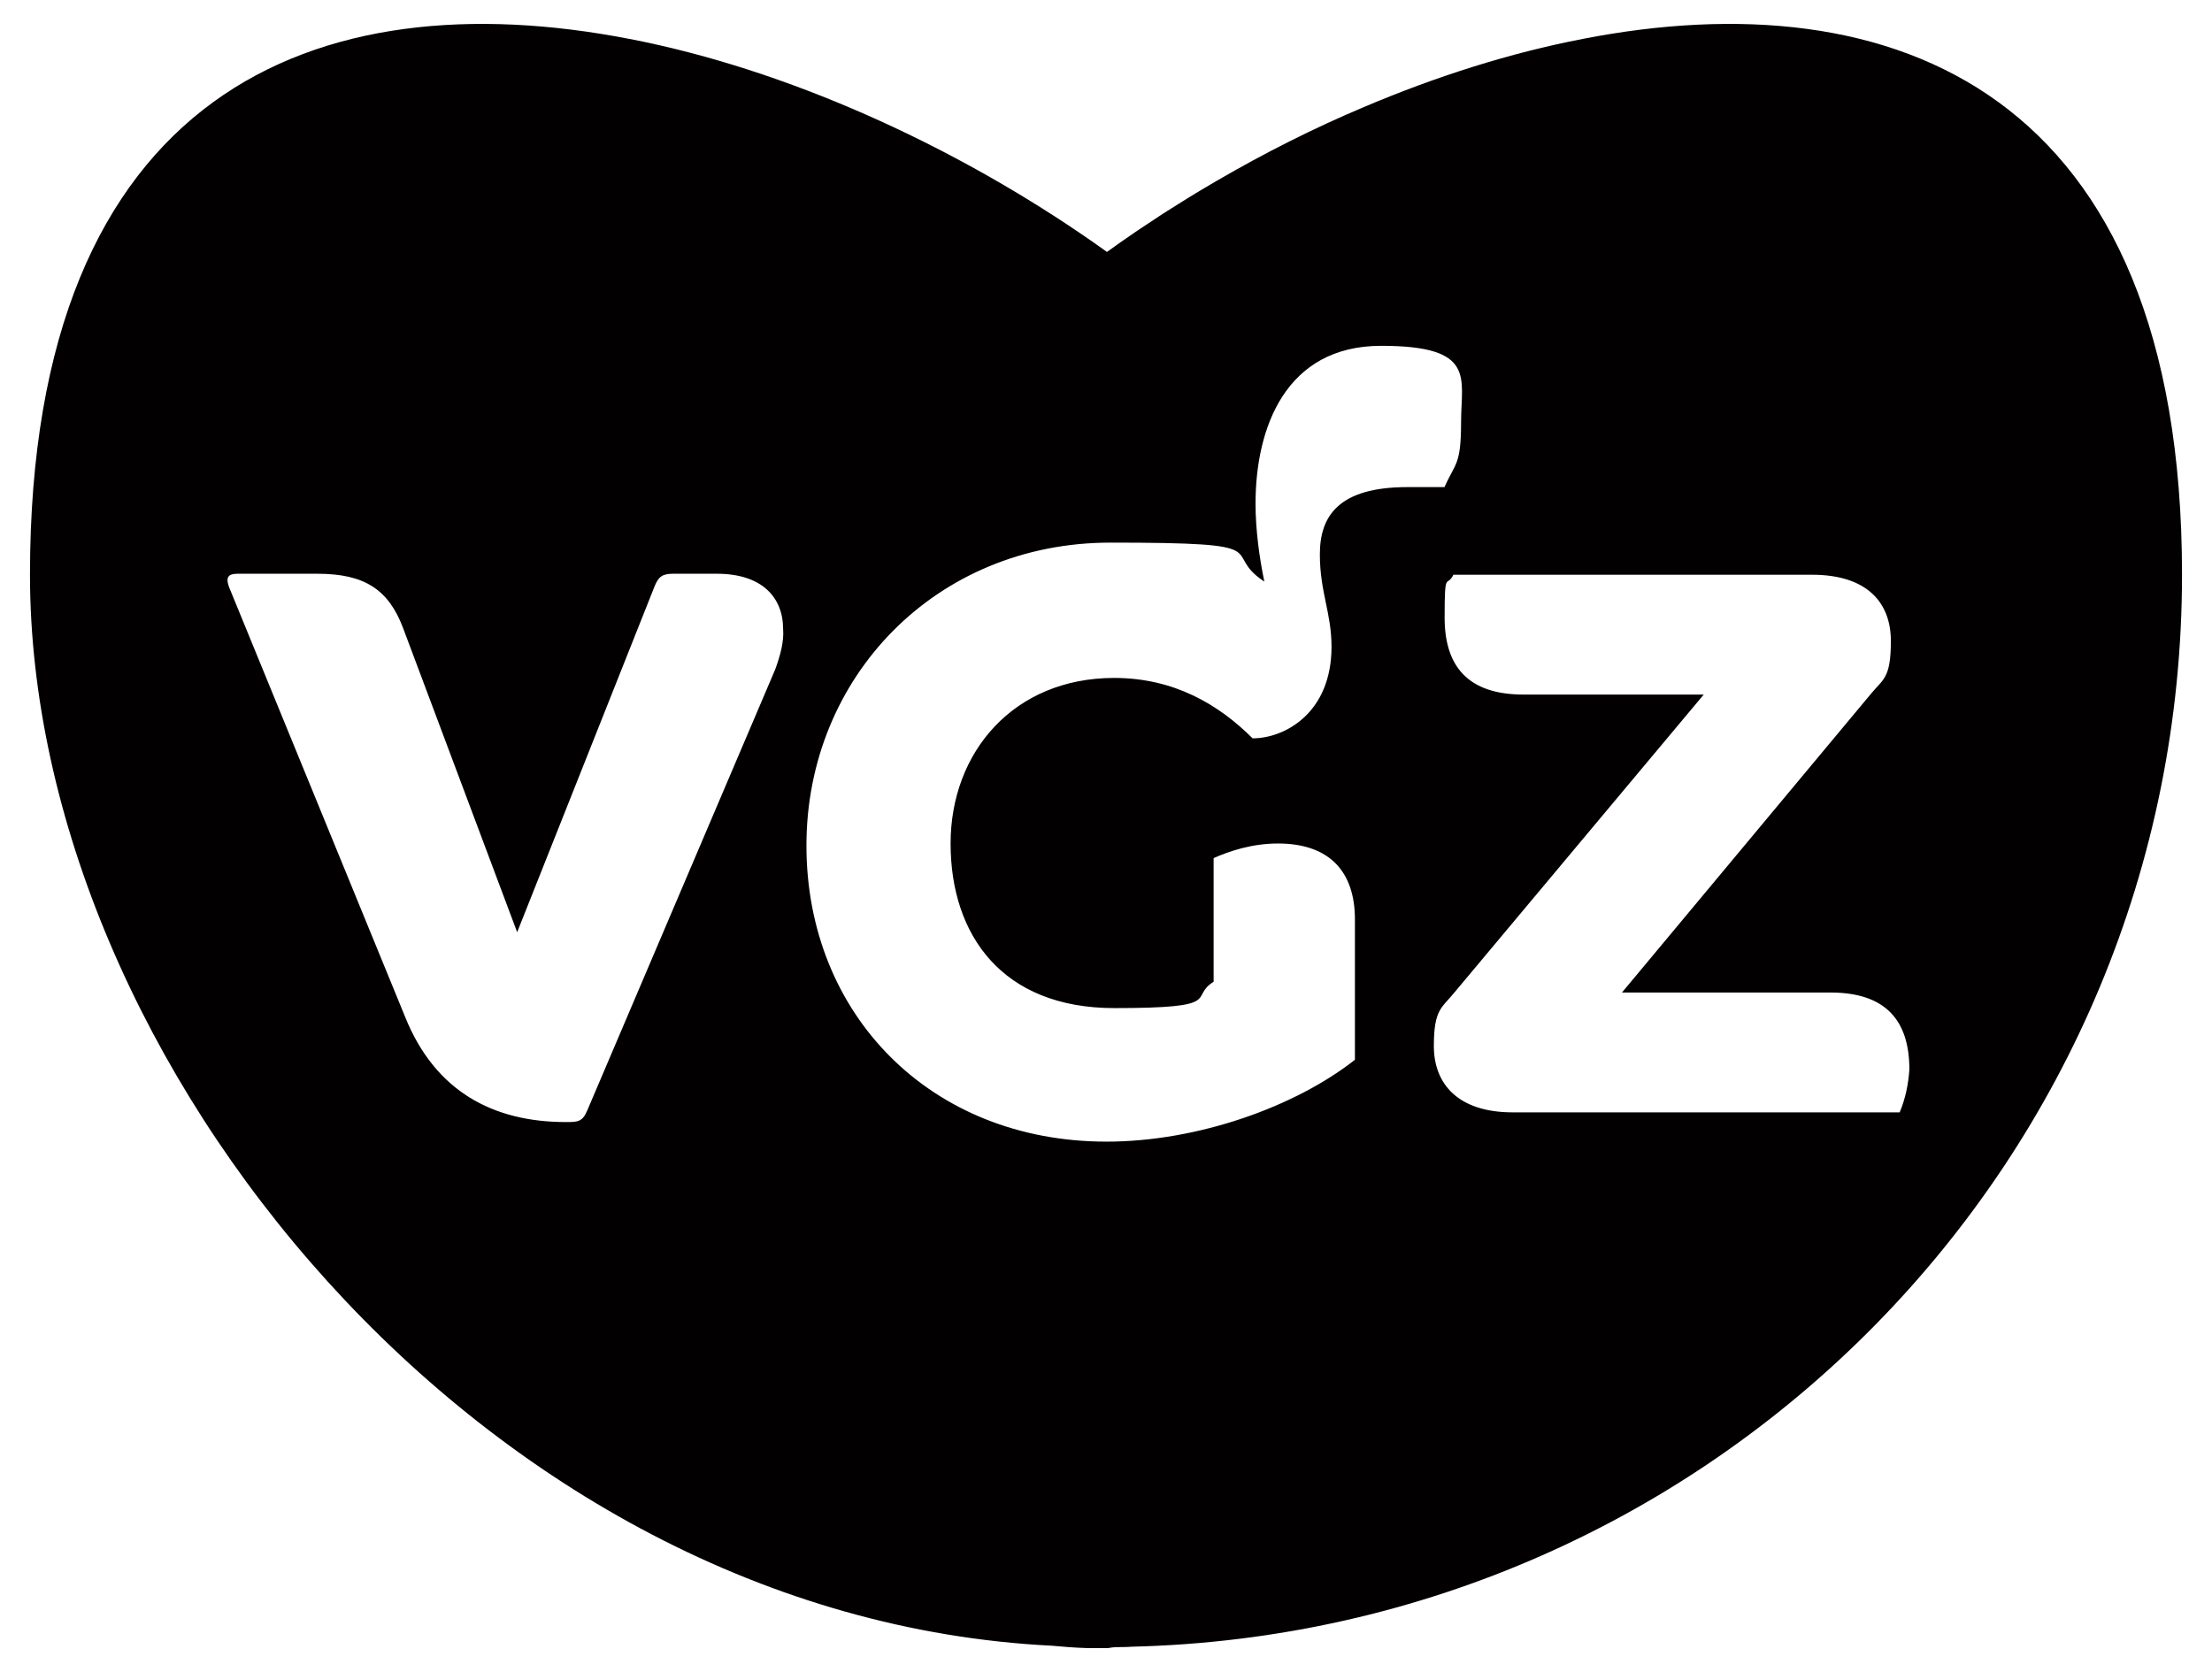 <?xml version="1.0" encoding="UTF-8"?>
<svg id="Laag_1" xmlns="http://www.w3.org/2000/svg" version="1.1" viewBox="0 0 2485.9 1879.4">
  <!-- Generator: Adobe Illustrator 29.5.0, SVG Export Plug-In . SVG Version: 2.1.0 Build 137)  -->
  <defs>
    <style>
      .st0 {
        fill: #020000;
      }
    </style>
  </defs>
  <path class="st0" d="M2452.2,645.9c0-545.2-325.2-670-673.3-602.2-82.1,15.8-165.5,42.4-246.3,76.7-57,24-112.2,52-164.8,82.6-1.6.9-3.2,1.9-4.8,2.8-8.5,5-17,10-25.4,15.2-4.5,2.8-9,5.6-13.5,8.4-5.8,3.6-11.6,7.2-17.3,10.9-8,5.2-15.8,10.4-23.7,15.7-2.5,1.7-5.1,3.4-7.6,5.1-10.7,7.3-21.2,14.6-31.5,22.1-.9-.6-1.7-1.3-2.6-1.9-143.7-102.6-323-189.9-499.1-230.2-11.7-2.7-23.5-5.2-35.2-7.4C357.8-24.1,33.7,100.7,33.7,645.9s509.1,1172.2,1148.5,1203.9c12.7,1.2,25.4,2.2,38.3,2.6h25.2c5.5-1.1,9.9-1.1,15.3-1.1h2c3.1,0,6.1-.2,8.9-.4,654.2-15.6,1180.3-547,1180.3-1205h0ZM871.3,752.2h0c0,0-211.3,495.9-211.3,495.9-5.5,13.1-10.9,13.1-24.1,13.1-81,0-146.7-33.9-180.6-118.2l-198.2-483.9c-3.3-9.9-1.1-14.2,9.9-14.2h89.8c52.6,0,79.9,17.5,96.3,61.3l128.1,341.6,154.4-388.7c4.4-10.9,8.8-14.2,20.8-14.2h49.3c50.4,0,74.4,26.3,74.4,62.4,1.1,14.2-3.3,29.6-8.8,44.9ZM1496.4,727c0,74.4-52.6,102.9-88.7,102.9-38.3-38.3-88.7-67.9-155.5-67.9-112.8,0-183.9,83.2-183.9,186.1s58,185,183.9,185,83.2-12,111.7-29.6v-139c17.5-7.7,42.7-16.4,72.3-16.4,58,0,86.5,31.7,86.5,85.4v157.7c-66.8,52.6-176.3,92-279.2,92-198.2,0-337.2-143.4-337.2-332.8s145.6-340.5,341.6-340.5,121.5,9.9,173,43.8c-5.5-26.3-9.9-58-9.9-87.6,0-85.4,33.9-177.4,141.2-177.4s89.8,36.1,89.8,85.4-6.6,46-18.6,73.4h-41.6c-77.7,0-98.5,32.8-98.5,75.5s13.1,65.7,13.1,104ZM2134.9,1250.3h-434.8c-62.4,0-88.7-32.8-88.7-74.4s8.8-42.7,23-60.2l280.3-335h-202.5c-62.4,0-88.7-31.7-88.7-86.5s2.2-32.8,9.9-48.2h402.9c62.4,0,88.7,31.7,88.7,74.4s-8.8,42.7-23,60.2l-279.2,335h234.3c62.4,0,88.7,31.7,88.7,86.5-1.1,16.4-4.4,32.8-10.9,48.2Z"/>
</svg>